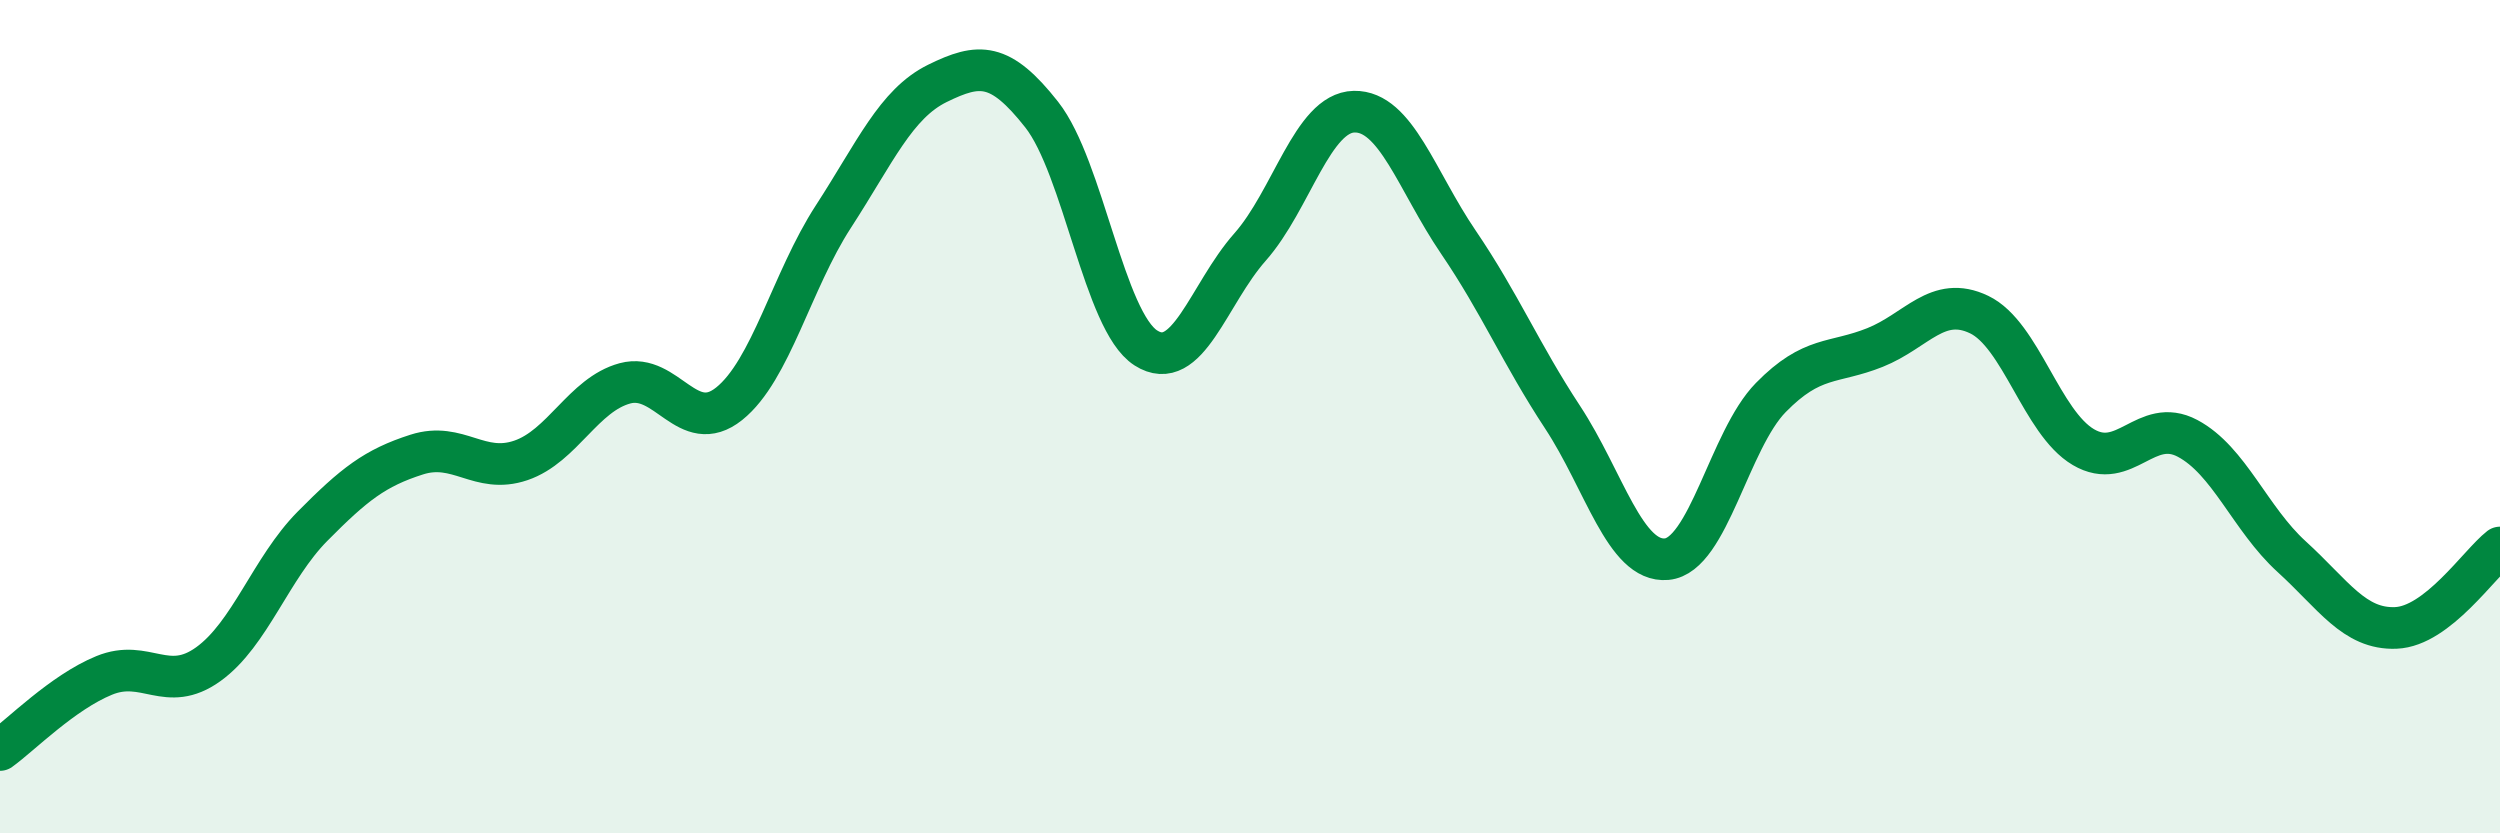 
    <svg width="60" height="20" viewBox="0 0 60 20" xmlns="http://www.w3.org/2000/svg">
      <path
        d="M 0,18 C 0.5,17.64 1.5,16.62 2.5,16.21 C 3.5,15.8 4,16.66 5,15.94 C 6,15.22 6.5,13.64 7.5,12.63 C 8.5,11.62 9,11.23 10,10.91 C 11,10.59 11.5,11.39 12.5,11.05 C 13.5,10.71 14,9.47 15,9.2 C 16,8.93 16.5,10.49 17.5,9.69 C 18.5,8.89 19,6.74 20,5.2 C 21,3.66 21.5,2.49 22.5,2 C 23.5,1.51 24,1.48 25,2.75 C 26,4.02 26.5,7.71 27.5,8.35 C 28.5,8.99 29,7.06 30,5.93 C 31,4.8 31.5,2.7 32.5,2.68 C 33.5,2.66 34,4.34 35,5.81 C 36,7.28 36.5,8.49 37.5,10.01 C 38.5,11.53 39,13.51 40,13.42 C 41,13.33 41.5,10.56 42.5,9.54 C 43.5,8.52 44,8.74 45,8.34 C 46,7.94 46.5,7.07 47.5,7.55 C 48.5,8.03 49,10.14 50,10.73 C 51,11.32 51.5,9.99 52.5,10.52 C 53.5,11.05 54,12.45 55,13.36 C 56,14.27 56.5,15.11 57.5,15.07 C 58.5,15.03 59.5,13.53 60,13.14L60 20L0 20Z"
        fill="#008740"
        opacity="0.1"
        stroke-linecap="round"
        stroke-linejoin="round"
      />
      <path
        d="M 0,18 C 0.5,17.64 1.5,16.62 2.5,16.21 C 3.5,15.8 4,16.66 5,15.94 C 6,15.22 6.5,13.64 7.5,12.63 C 8.5,11.62 9,11.23 10,10.91 C 11,10.59 11.5,11.39 12.5,11.05 C 13.5,10.71 14,9.47 15,9.2 C 16,8.93 16.5,10.49 17.5,9.69 C 18.5,8.89 19,6.74 20,5.2 C 21,3.66 21.5,2.49 22.5,2 C 23.5,1.51 24,1.48 25,2.75 C 26,4.02 26.5,7.71 27.5,8.35 C 28.5,8.99 29,7.06 30,5.93 C 31,4.8 31.5,2.7 32.5,2.68 C 33.5,2.66 34,4.34 35,5.81 C 36,7.28 36.5,8.49 37.5,10.01 C 38.5,11.53 39,13.51 40,13.42 C 41,13.33 41.5,10.56 42.5,9.54 C 43.5,8.52 44,8.74 45,8.34 C 46,7.94 46.5,7.07 47.5,7.55 C 48.5,8.03 49,10.14 50,10.73 C 51,11.32 51.5,9.99 52.5,10.52 C 53.5,11.05 54,12.45 55,13.36 C 56,14.27 56.5,15.11 57.5,15.07 C 58.5,15.03 59.5,13.53 60,13.14"
        stroke="#008740"
        stroke-width="1"
        fill="none"
        stroke-linecap="round"
        stroke-linejoin="round"
      />
    </svg>
  